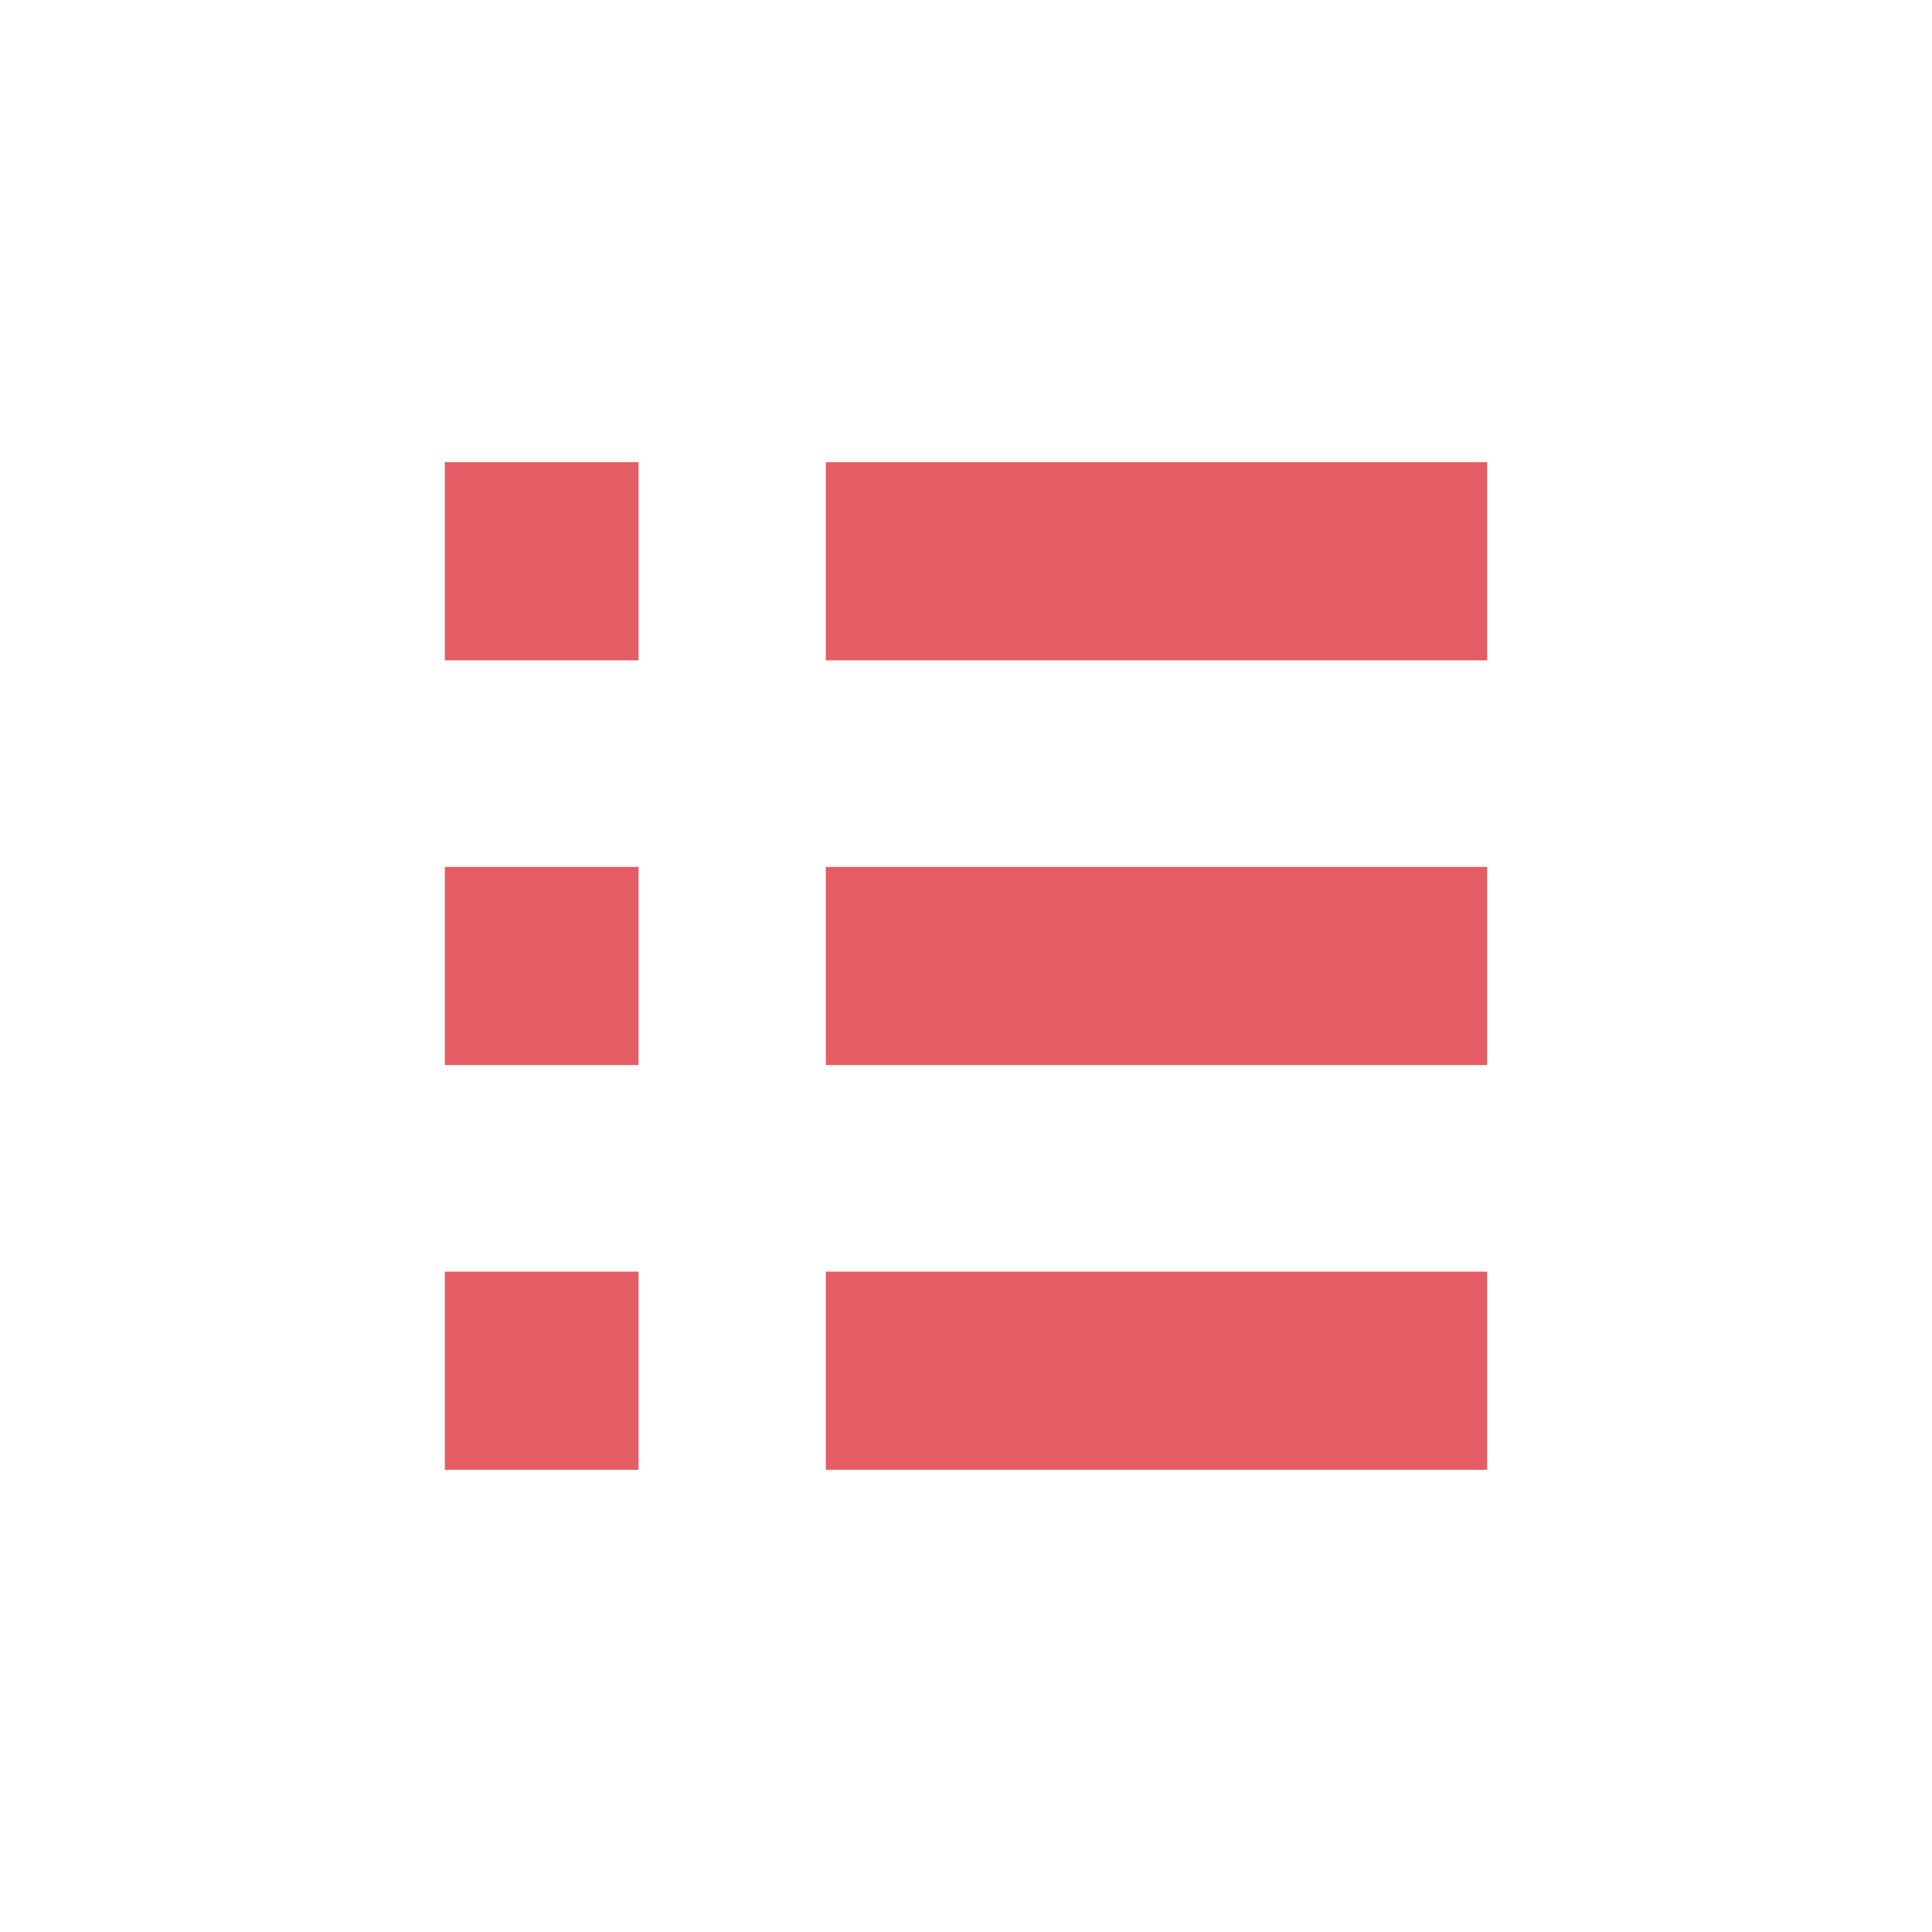 <?xml version="1.0" encoding="UTF-8"?>
<svg id="_レイヤー_2" data-name="レイヤー 2" xmlns="http://www.w3.org/2000/svg" viewBox="0 0 39 39">
  <defs>
    <style>
      .cls-1 {
        fill: none;
      }

      .cls-2 {
        fill: #e65c64;
      }
    </style>
  </defs>
  <g id="_ハンバーガーメニュー" data-name="ハンバーガーメニュー">
    <g>
      <g>
        <rect class="cls-2" x="16.67" y="9.33" width="13.35" height="4"/>
        <rect class="cls-2" x="8.98" y="9.33" width="3.91" height="4"/>
        <rect class="cls-2" x="16.67" y="17.5" width="13.35" height="4"/>
        <rect class="cls-2" x="8.98" y="17.5" width="3.91" height="4"/>
        <rect class="cls-2" x="16.67" y="25.67" width="13.35" height="4"/>
        <rect class="cls-2" x="8.98" y="25.67" width="3.91" height="4"/>
      </g>
      <rect class="cls-1" width="39" height="39"/>
    </g>
  </g>
</svg>